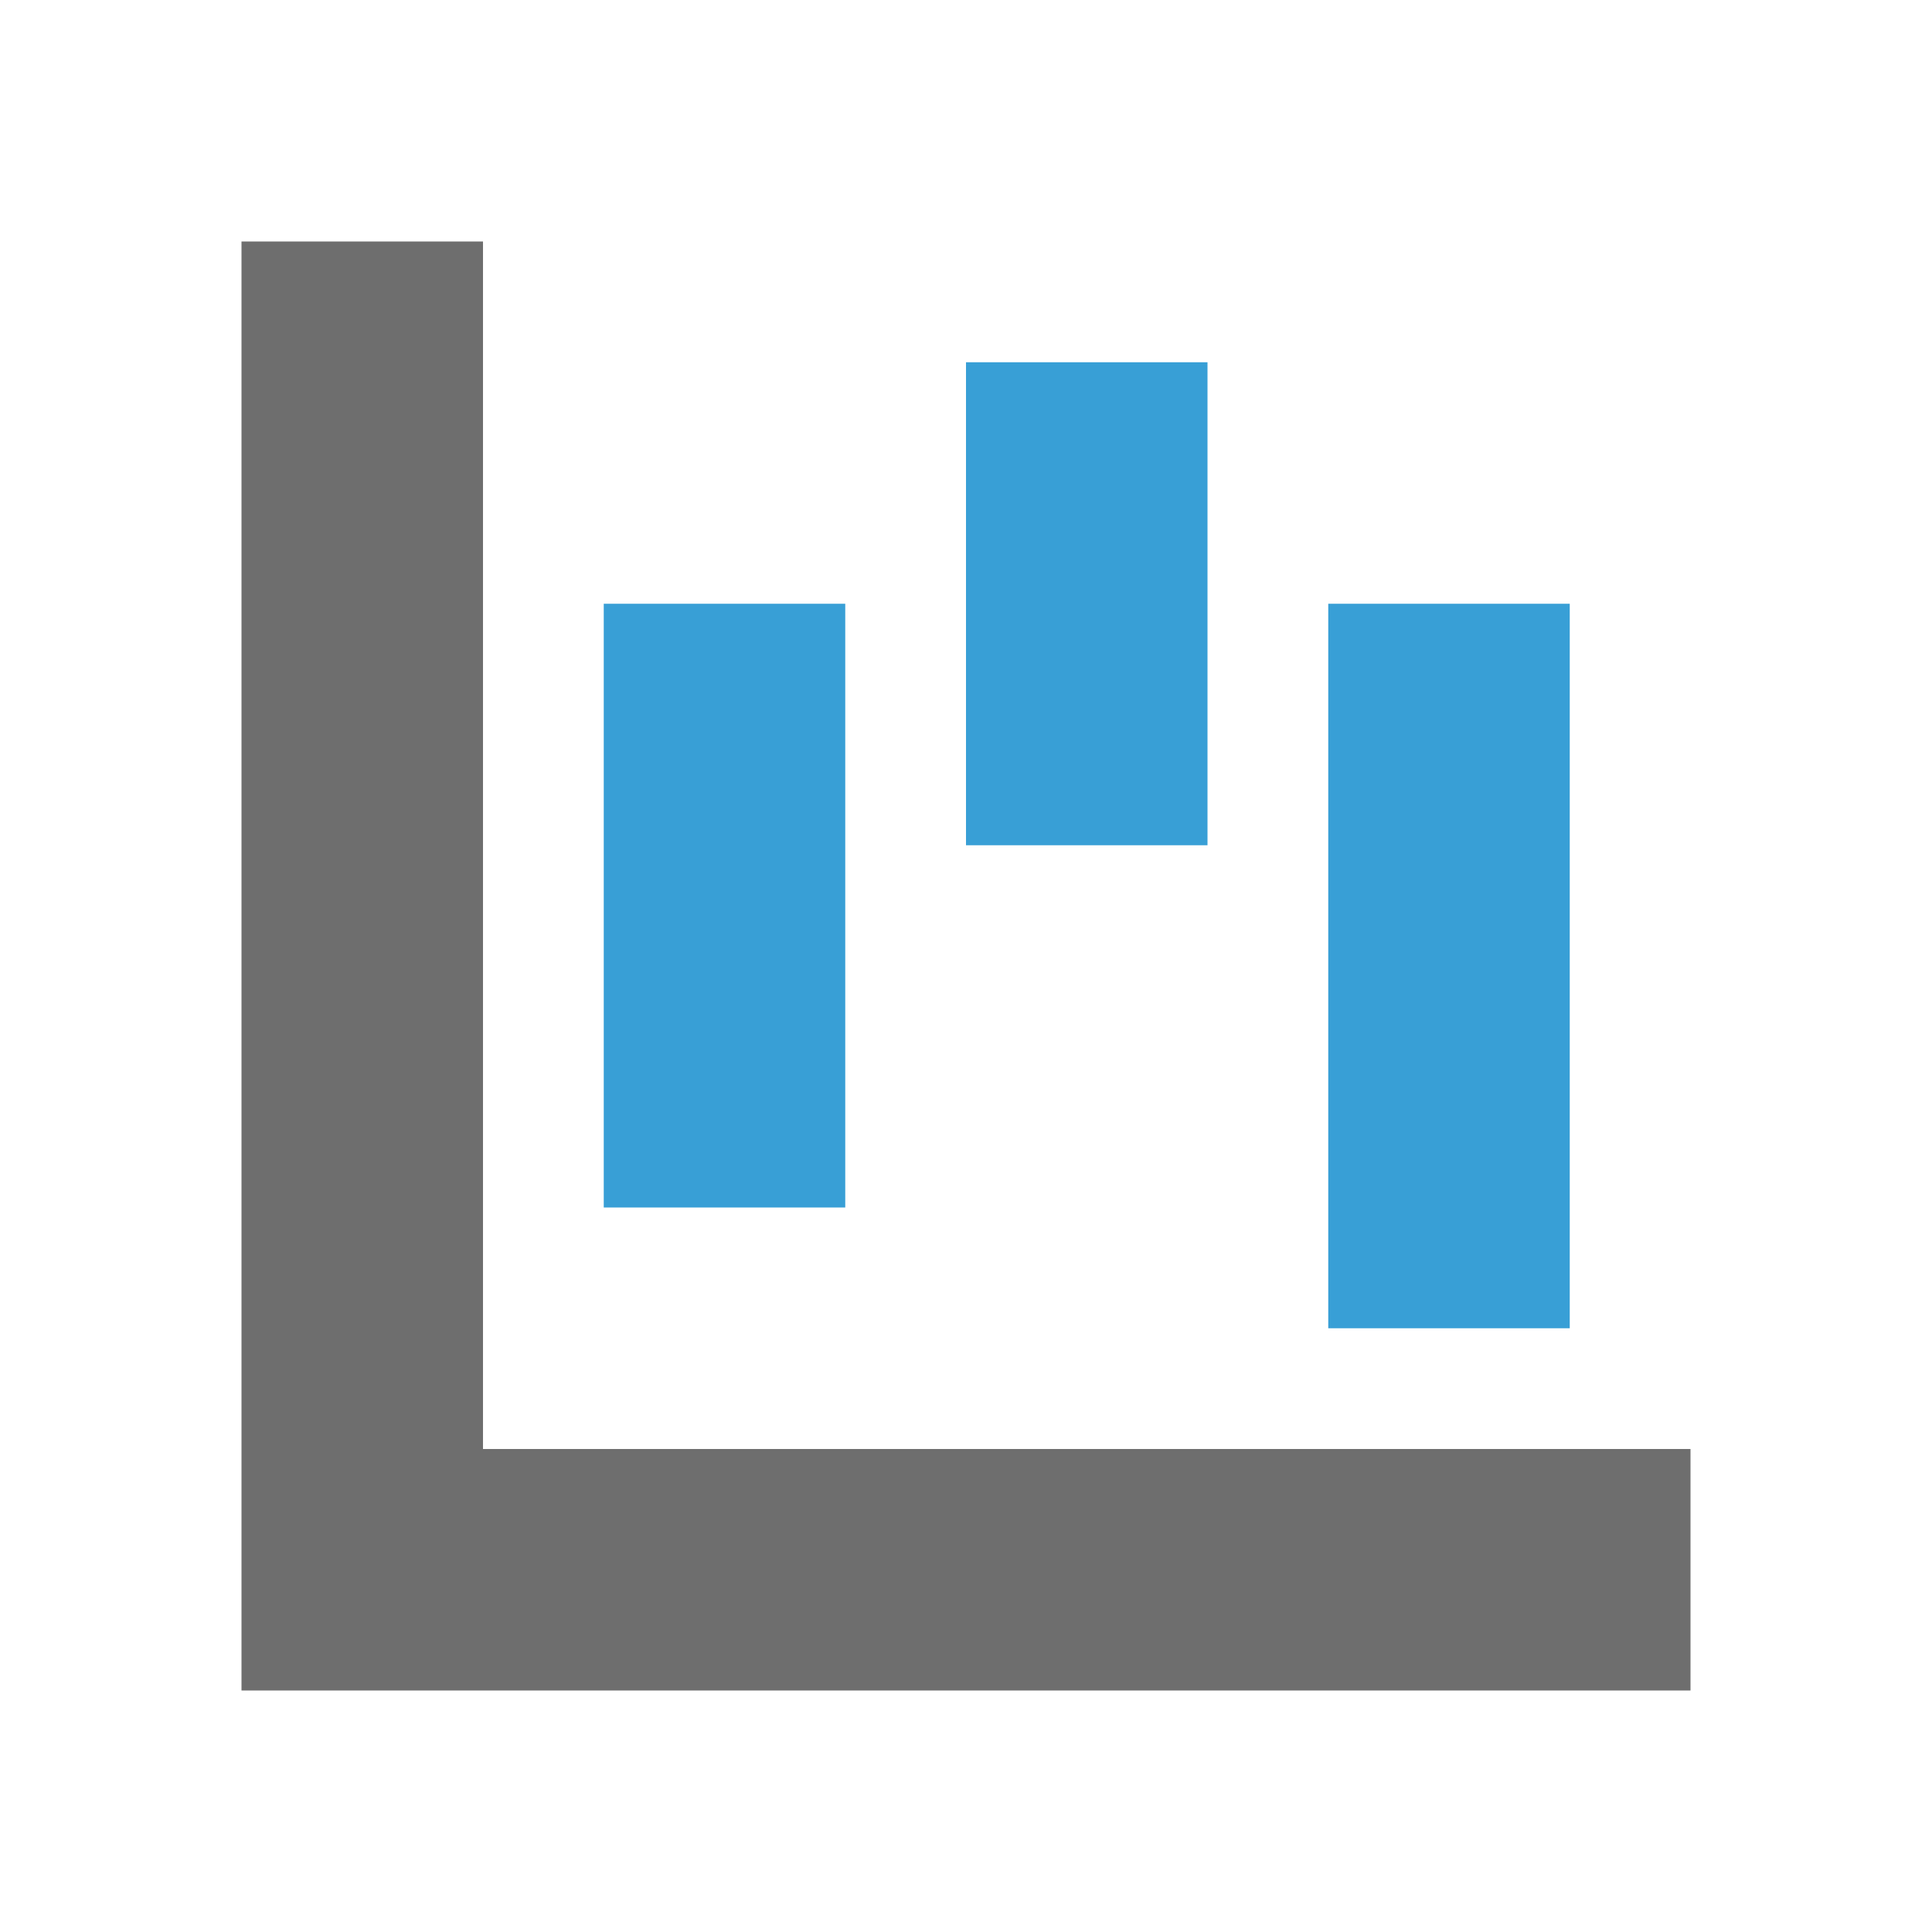 <svg xmlns="http://www.w3.org/2000/svg" width="16" height="16" viewBox="0 0 16 16"> 
 <g fill="none" fill-rule="evenodd"> 
  <path fill="#6E6E6E" d="M4,12 L14,12 L14,14 L2,14 L2,12 L2,2 L4,2 L4,12 Z" /> 
  <path fill="#389FD6" d="M5,5 L7,5 L7,10 L5,10 L5,5 Z M8,3 L10,3 L10,7 L8,7 L8,3 Z M11,5 L13,5 L13,11 L11,11 L11,5 Z" /> 
 </g> 
</svg>